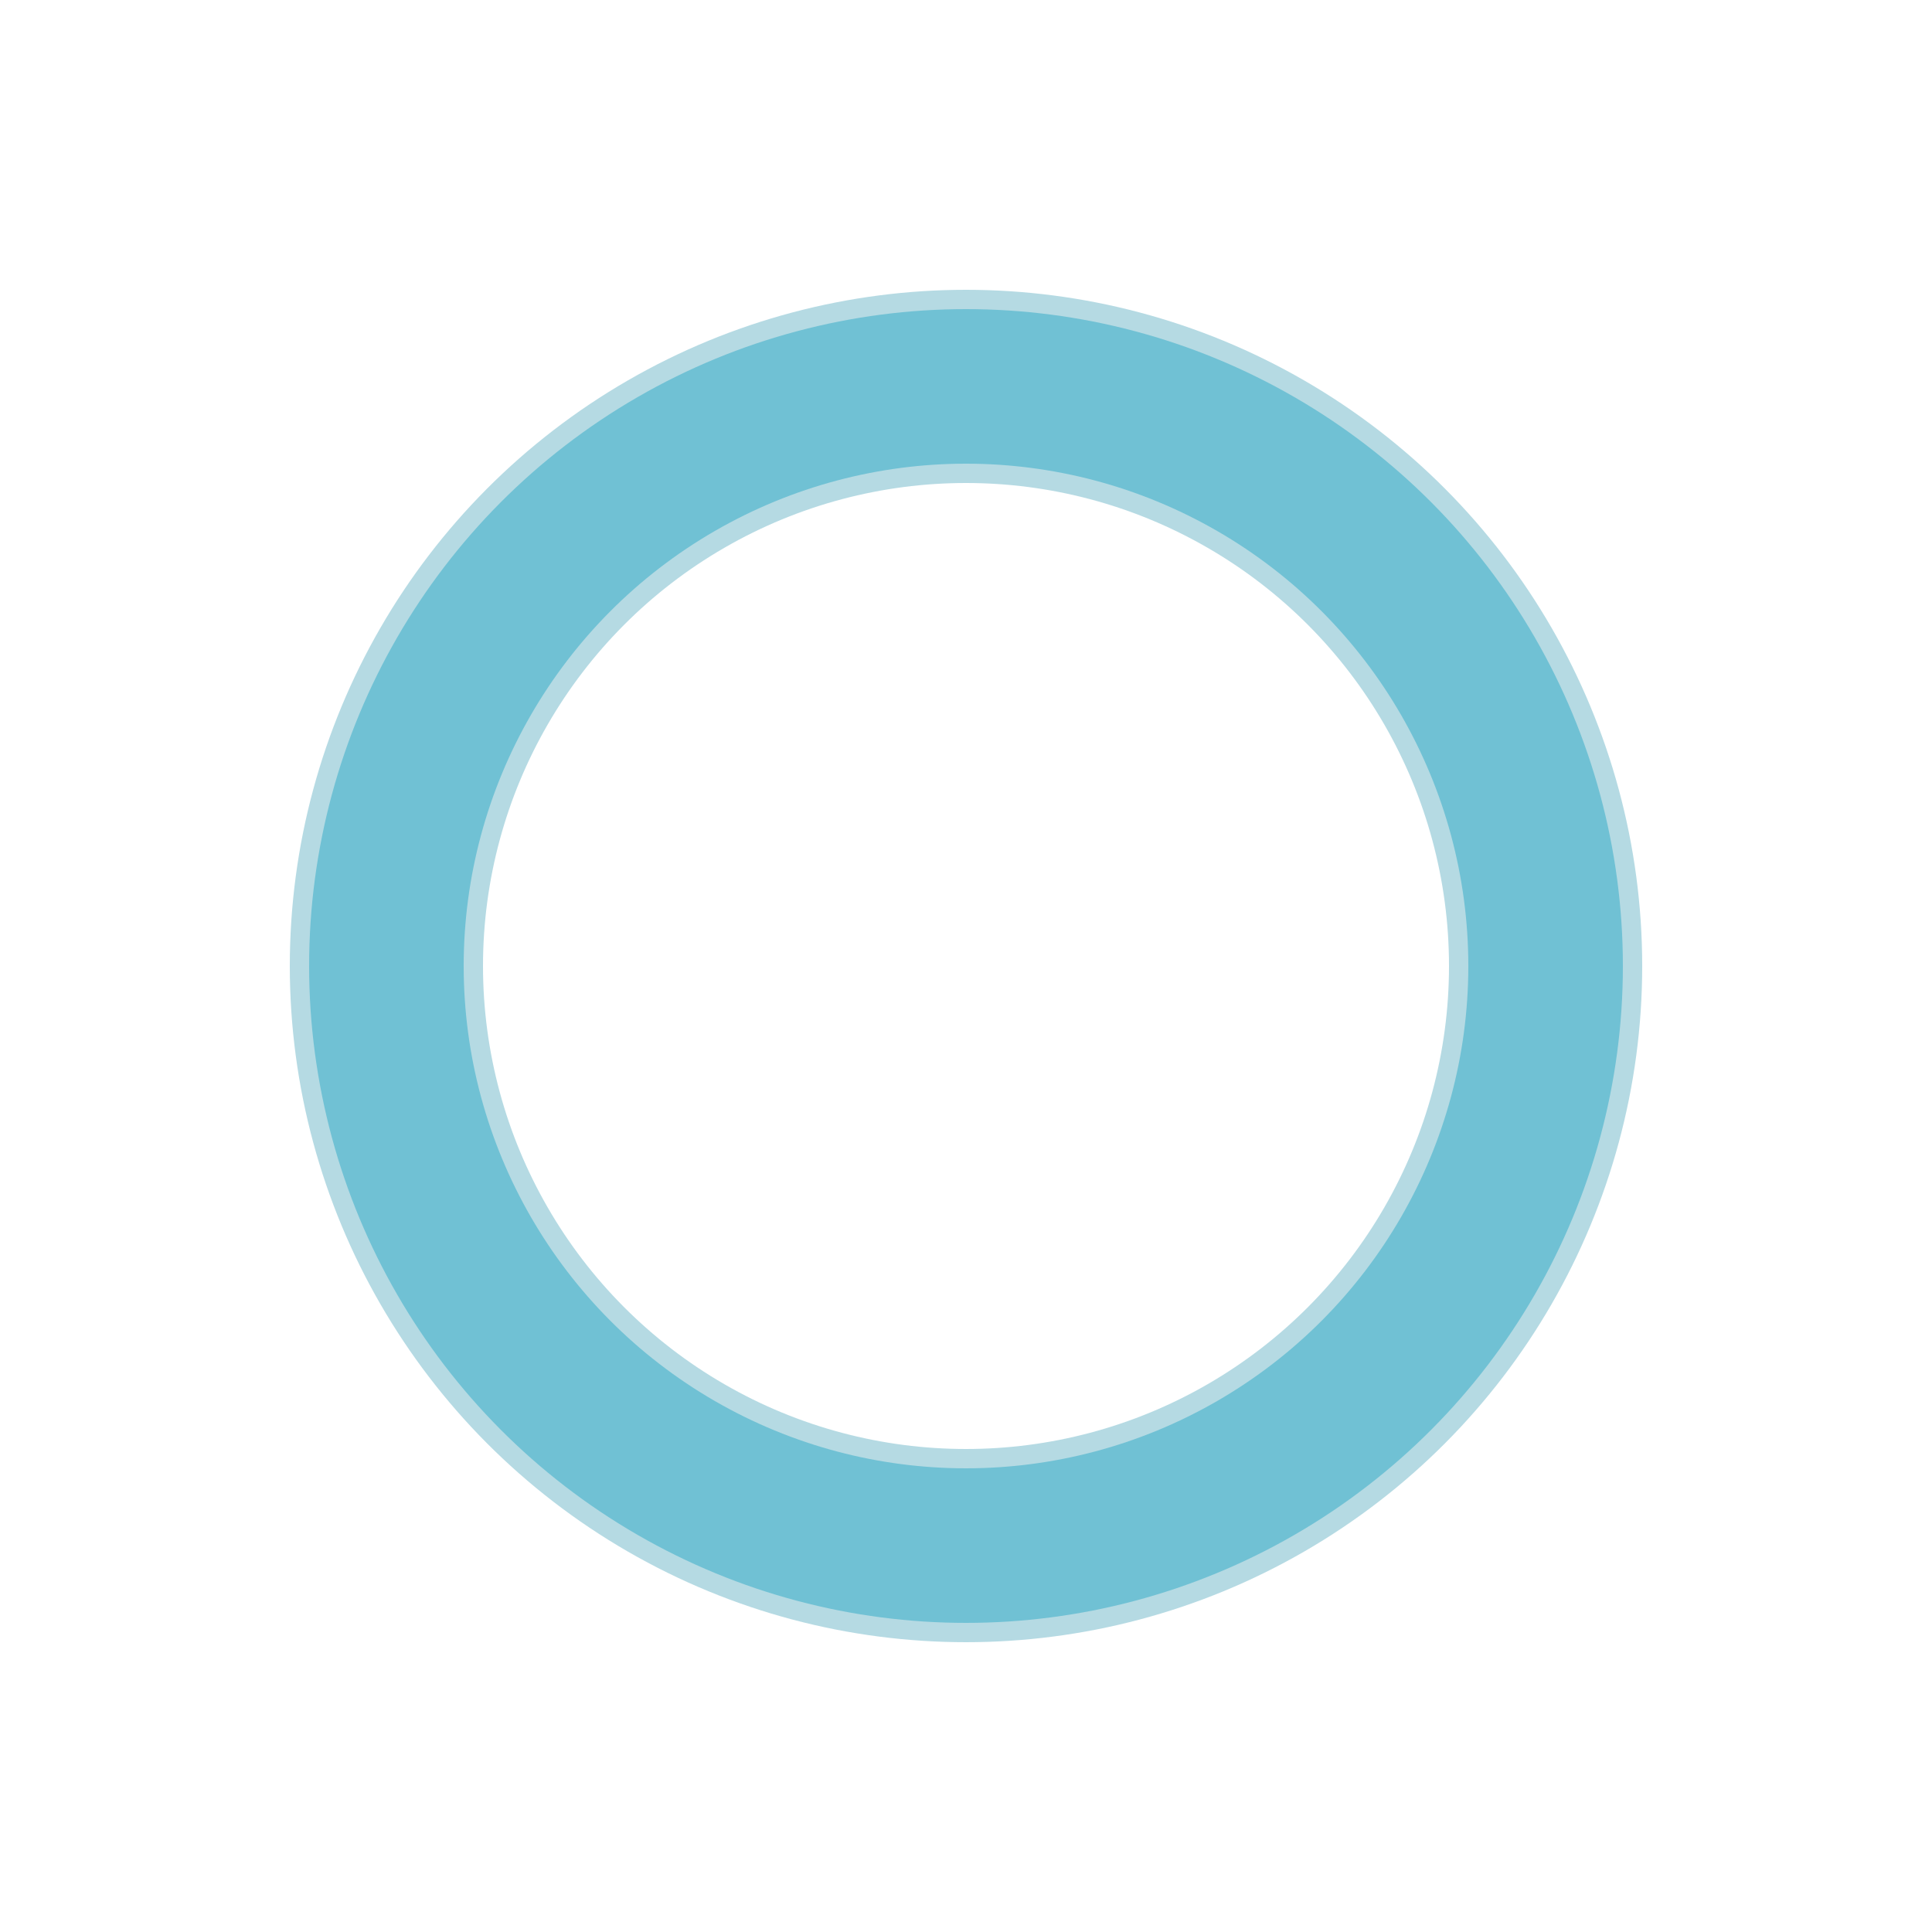 <svg xmlns="http://www.w3.org/2000/svg" xmlns:xlink="http://www.w3.org/1999/xlink" style="margin: auto; background: rgba(255, 255, 255, 0); display: block;" width="200px" height="200px" viewBox="0 0 100 100" preserveAspectRatio="xMidYMid">
	<circle cx="50" cy="50" r="30" stroke="#b5dae3" stroke-width="10" fill="none">
	</circle>
	<circle cx="50" cy="50" r="30" stroke="#70c1d4" stroke-width="8" stroke-linecap="round" fill="none">
		<animateTransform attributeName="transform" type="rotate" repeatCount="indefinite" dur="1.587s" values="0 50 50;180 50 50;720 50 50" keyTimes="0;0.5;1">
		</animateTransform>
		<animate attributeName="stroke-dasharray" repeatCount="indefinite" dur="1.587s" values="18.85 169.646;94.248 94.248;18.85 169.646" keyTimes="0;0.5;1">
		</animate>
	</circle>
</svg>
